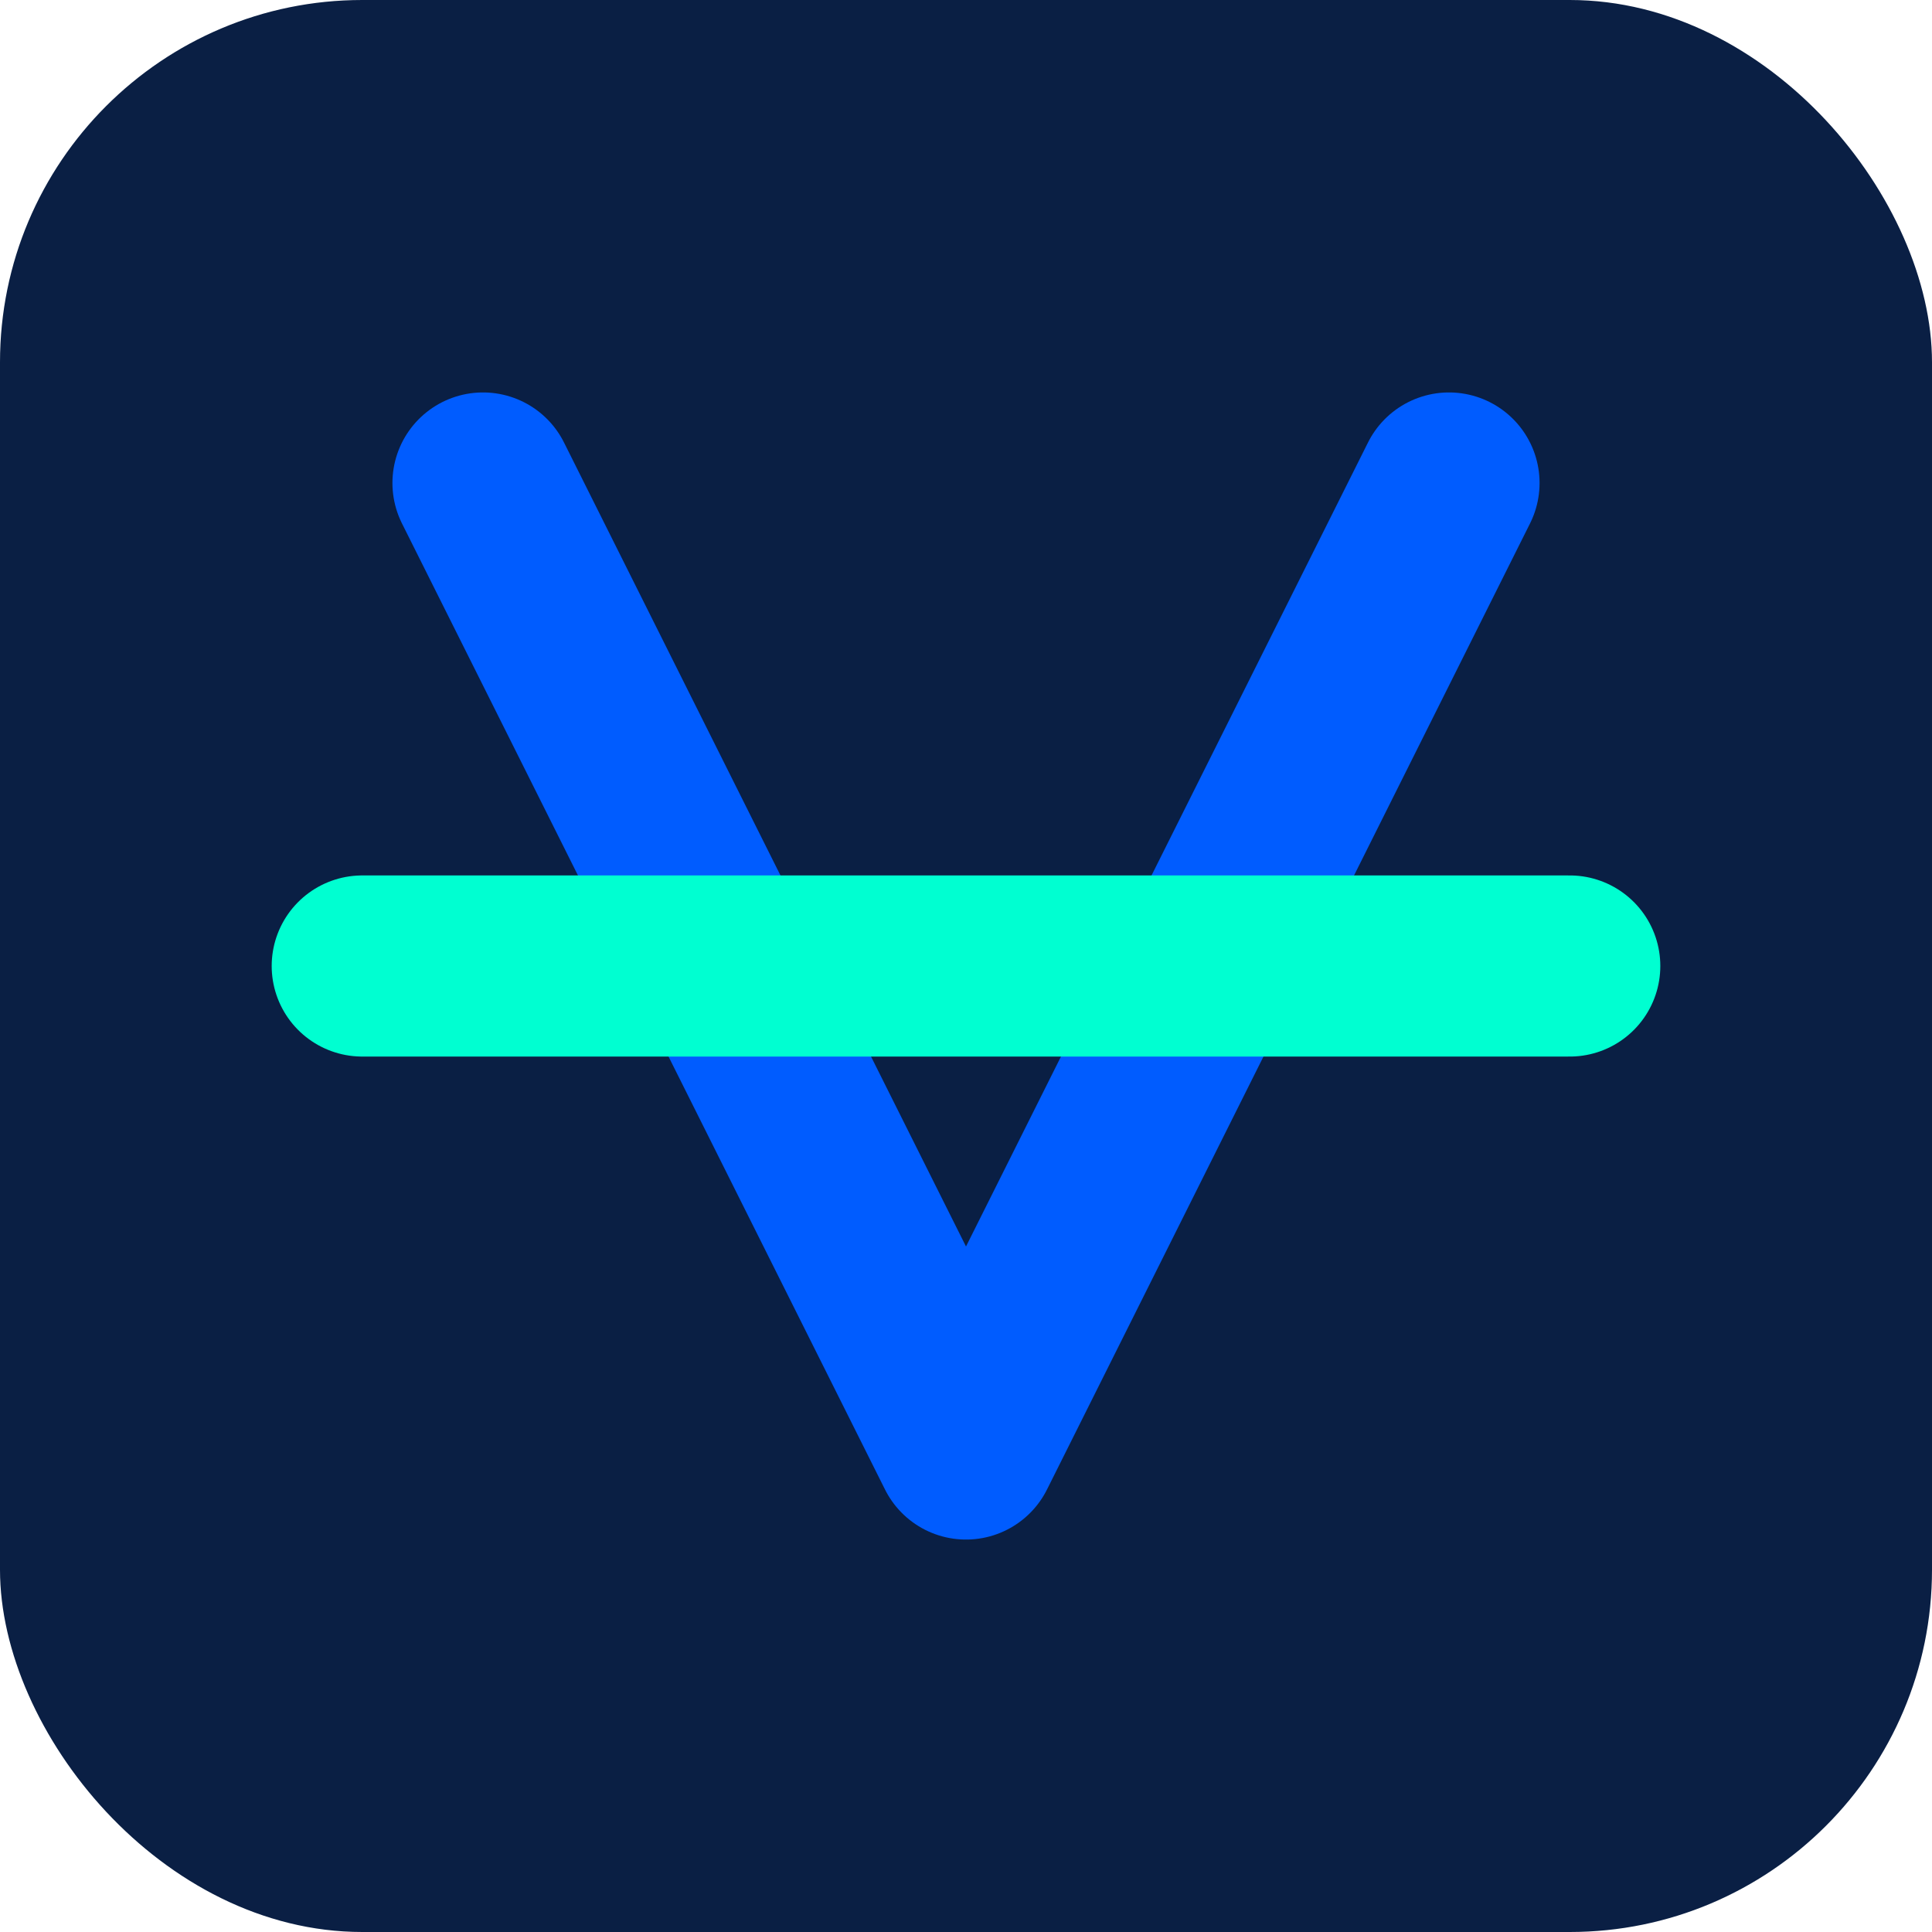 <svg width="32" height="32" viewBox="0 0 32 32" fill="none" xmlns="http://www.w3.org/2000/svg">
  <rect width="32" height="32" rx="6" fill="#0A1F44"/>
  <path d="M8 8L16 24L24 8" stroke="#005CFF" stroke-width="3" stroke-linecap="round" stroke-linejoin="round"/>
  <path d="M6 16H26" stroke="#00FFD1" stroke-width="3" stroke-linecap="round"/>
</svg> 